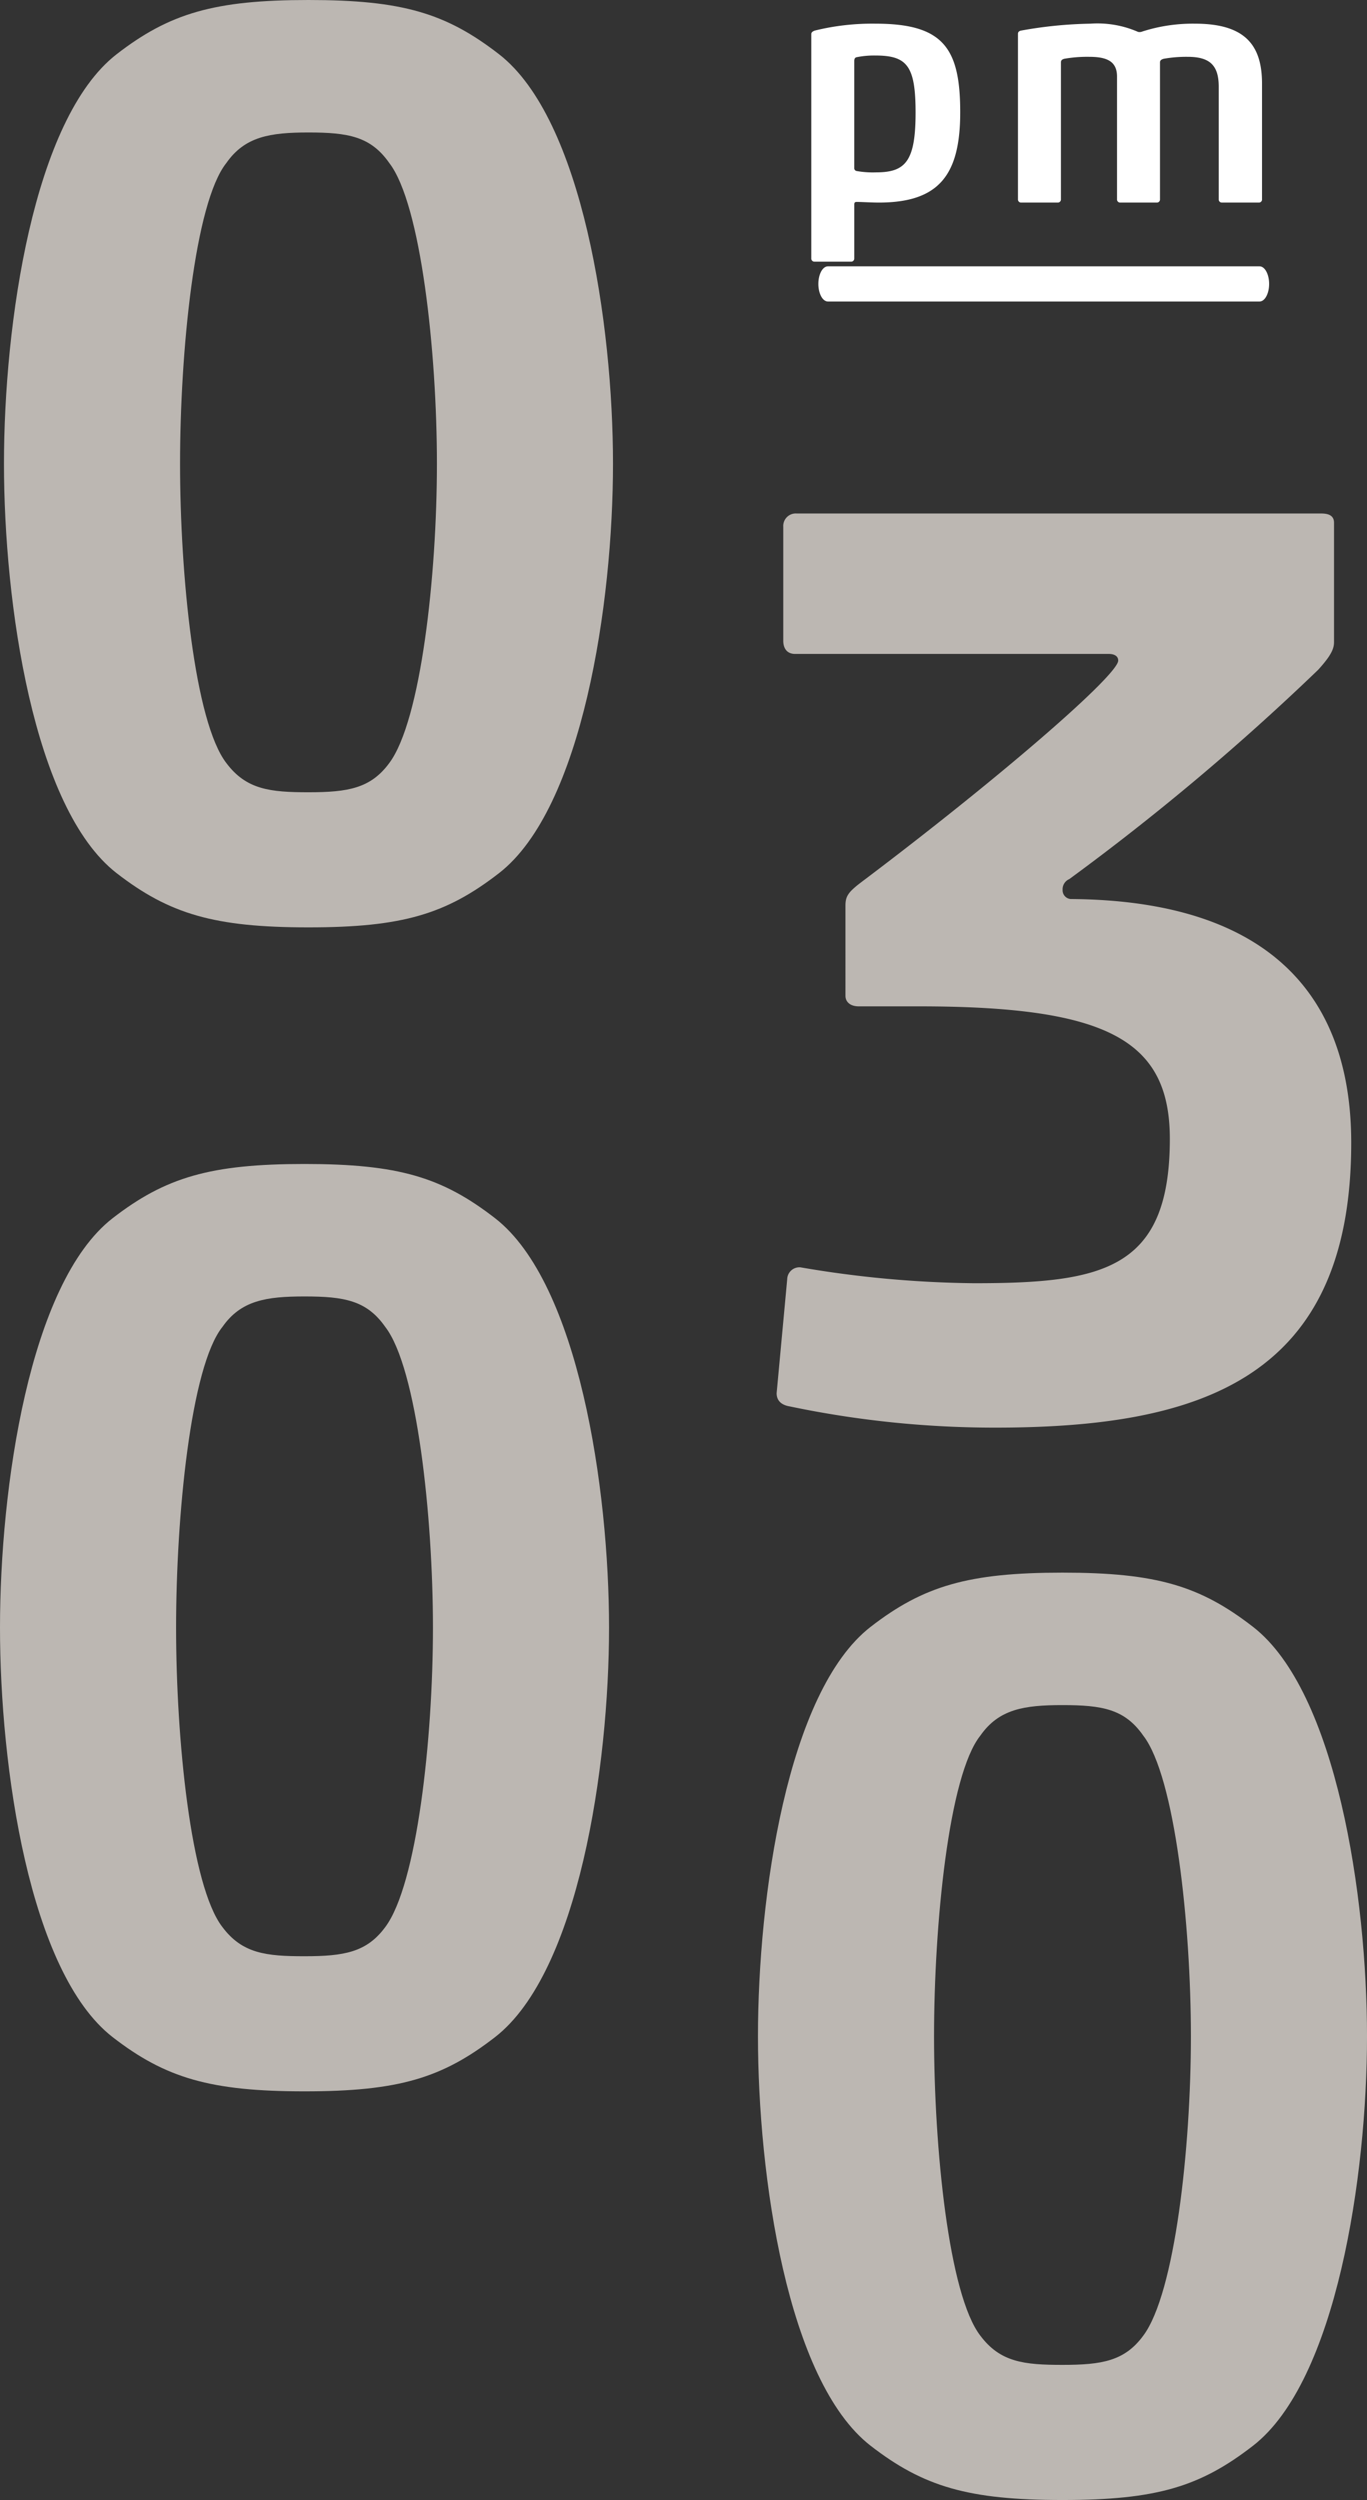 <?xml version="1.0" encoding="UTF-8"?>
<svg xmlns="http://www.w3.org/2000/svg" id="Ebene_1" data-name="Ebene 1" width="120.376" height="220" viewBox="0 0 120.376 220">
  <rect x="0" y="0" width="120.376" height="220" fill="#333333" stroke="none"/>
  <defs>
    <style>.cls-1{fill:#fff;}.cls-2{fill:#bcb7b2;}</style>
  </defs>
  <path class="cls-1" d="M84.555,9.882c0,5.46-1.819,7.944-7.165,7.944-.635,0-1.587-.057-1.935-.057-.173,0-.23.057-.23.23v4.738a.274.274,0,0,1-.289.289H71.73a.274.274,0,0,1-.289-.289V3.008c0-.116.057-.232.316-.319a21.127,21.127,0,0,1,5.346-.606C83.082,2.083,84.555,4.249,84.555,9.882Zm-9.331,4.882a.257.257,0,0,0,.23.289,8.152,8.152,0,0,0,1.676.116c2.6,0,3.495-.954,3.495-5.257,0-4.13-.749-5.027-3.552-5.027a7.763,7.763,0,0,0-1.619.146c-.2.027-.23.203-.23.346Z"></path>
  <path class="cls-1" d="M102.147,17.537a.271.271,0,0,1-.287.289H98.652a.272.272,0,0,1-.289-.289V6.733c0-1.357-.924-1.733-2.455-1.733a11.791,11.791,0,0,0-2.195.173c-.203.059-.289.146-.289.319V17.537a.272.272,0,0,1-.289.289H89.929a.272.272,0,0,1-.289-.289V2.978c0-.173.116-.26.289-.289a37.372,37.372,0,0,1,6.095-.606,8.93,8.93,0,0,1,4.187.722.591.591,0,0,0,.376-.03,14.557,14.557,0,0,1,4.652-.692c4.449,0,5.893,1.935,5.893,5.285v10.169a.271.271,0,0,1-.289.289H107.607a.271.271,0,0,1-.287-.289V7.63c0-1.935-.838-2.63-2.746-2.63a11.472,11.472,0,0,0-2.108.173c-.203.059-.319.146-.319.319Z"></path>
  <path class="cls-2" d="M110.348,215.218C105.685,218.834,101.837,220,93.561,220S81.32,218.834,76.655,215.218c-7.343-5.71-9.909-23.78-9.909-36.023s2.566-30.313,9.909-36.025c4.665-3.613,8.63-4.779,16.906-4.779s12.125,1.166,16.788,4.779c7.345,5.713,10.028,23.782,10.028,36.025S117.694,209.508,110.348,215.218Zm-24.017-9.675c1.749,2.332,3.848,2.566,7.229,2.566,3.5,0,5.481-.351,7.111-2.566,2.801-3.732,4.199-16.555,4.199-26.348s-1.398-22.851-4.199-26.465c-1.63-2.332-3.611-2.682-7.111-2.682-3.381,0-5.594.351-7.229,2.682-2.796,3.497-4.08,16.672-4.08,26.465S83.535,201.93,86.331,205.544Z"></path>
  <path class="cls-2" d="M43.603,179.259c-4.663,3.613-8.511,4.779-16.788,4.779s-12.241-1.166-16.906-4.779C2.566,173.546,0,155.477,0,143.234c0-12.241,2.566-30.313,9.909-36.025,4.665-3.613,8.63-4.779,16.906-4.779s12.125,1.166,16.788,4.779c7.345,5.713,10.028,23.785,10.028,36.025C53.63,155.477,50.948,173.546,43.603,179.259ZM19.586,169.582c1.749,2.332,3.848,2.566,7.229,2.566,3.497,0,5.478-.351,7.111-2.566,2.798-3.73,4.199-16.555,4.199-26.348s-1.4-22.851-4.199-26.465c-1.633-2.332-3.613-2.682-7.111-2.682-3.381,0-5.597.351-7.229,2.682-2.798,3.497-4.08,16.672-4.08,26.465S16.788,165.969,19.586,169.582Z"></path>
  <path class="cls-1" d="M110.916,26.533H72.904c-.464,0-.841-.693-.841-1.548s.377-1.548.841-1.548h38.012c.464,0,.841.693.841,1.548S111.38,26.533,110.916,26.533Z"></path>
  <path class="cls-2" d="M43.952,76.83c-4.663,3.613-8.511,4.779-16.788,4.779S14.924,80.443,10.259,76.83C2.916,71.117.35,53.048.35,40.805c0-12.241,2.566-30.313,9.909-36.025C14.924,1.166,18.888,0,27.165,0S39.289,1.166,43.952,4.779C51.298,10.492,53.98,28.564,53.98,40.805,53.98,53.048,51.298,71.117,43.952,76.83ZM19.936,67.153c1.749,2.332,3.848,2.566,7.229,2.566,3.497,0,5.478-.351,7.111-2.566,2.798-3.73,4.199-16.555,4.199-26.348S37.074,17.953,34.276,14.34c-1.633-2.332-3.613-2.682-7.111-2.682-3.381,0-5.597.351-7.229,2.682-2.798,3.497-4.08,16.672-4.08,26.465S17.137,63.54,19.936,67.153Z"></path>
  <path class="cls-2" d="M93.572,78.299a.773.773,0,0,0,.699.815c17.603.116,24.716,8.627,24.716,21.453,0,20.868-13.409,25.064-31.362,25.064a88.097,88.097,0,0,1-18.07-1.865c-.701-.116-1.166-.467-1.166-1.166l.931-10.025a1.077,1.077,0,0,1,1.166-1.05,95.317,95.317,0,0,0,15.274,1.398c11.309,0,17.254-1.166,17.254-12.707,0-8.743-5.597-11.658-22.152-11.658h-5.246c-.699,0-1.166-.351-1.166-.934V79.697c0-.815.235-1.166,1.282-1.981,12.243-9.21,22.735-18.304,22.735-19.586,0-.467-.467-.583-.815-.583H70.02c-.699,0-1.047-.467-1.047-1.166V46.353a1.101,1.101,0,0,1,1.166-1.166h46.167c.583,0,1.166.116,1.166.817v10.492c0,.583-.232,1.166-1.398,2.448A214.294,214.294,0,0,1,94.155,77.365.963.963,0,0,0,93.572,78.299Z"></path>
</svg>
